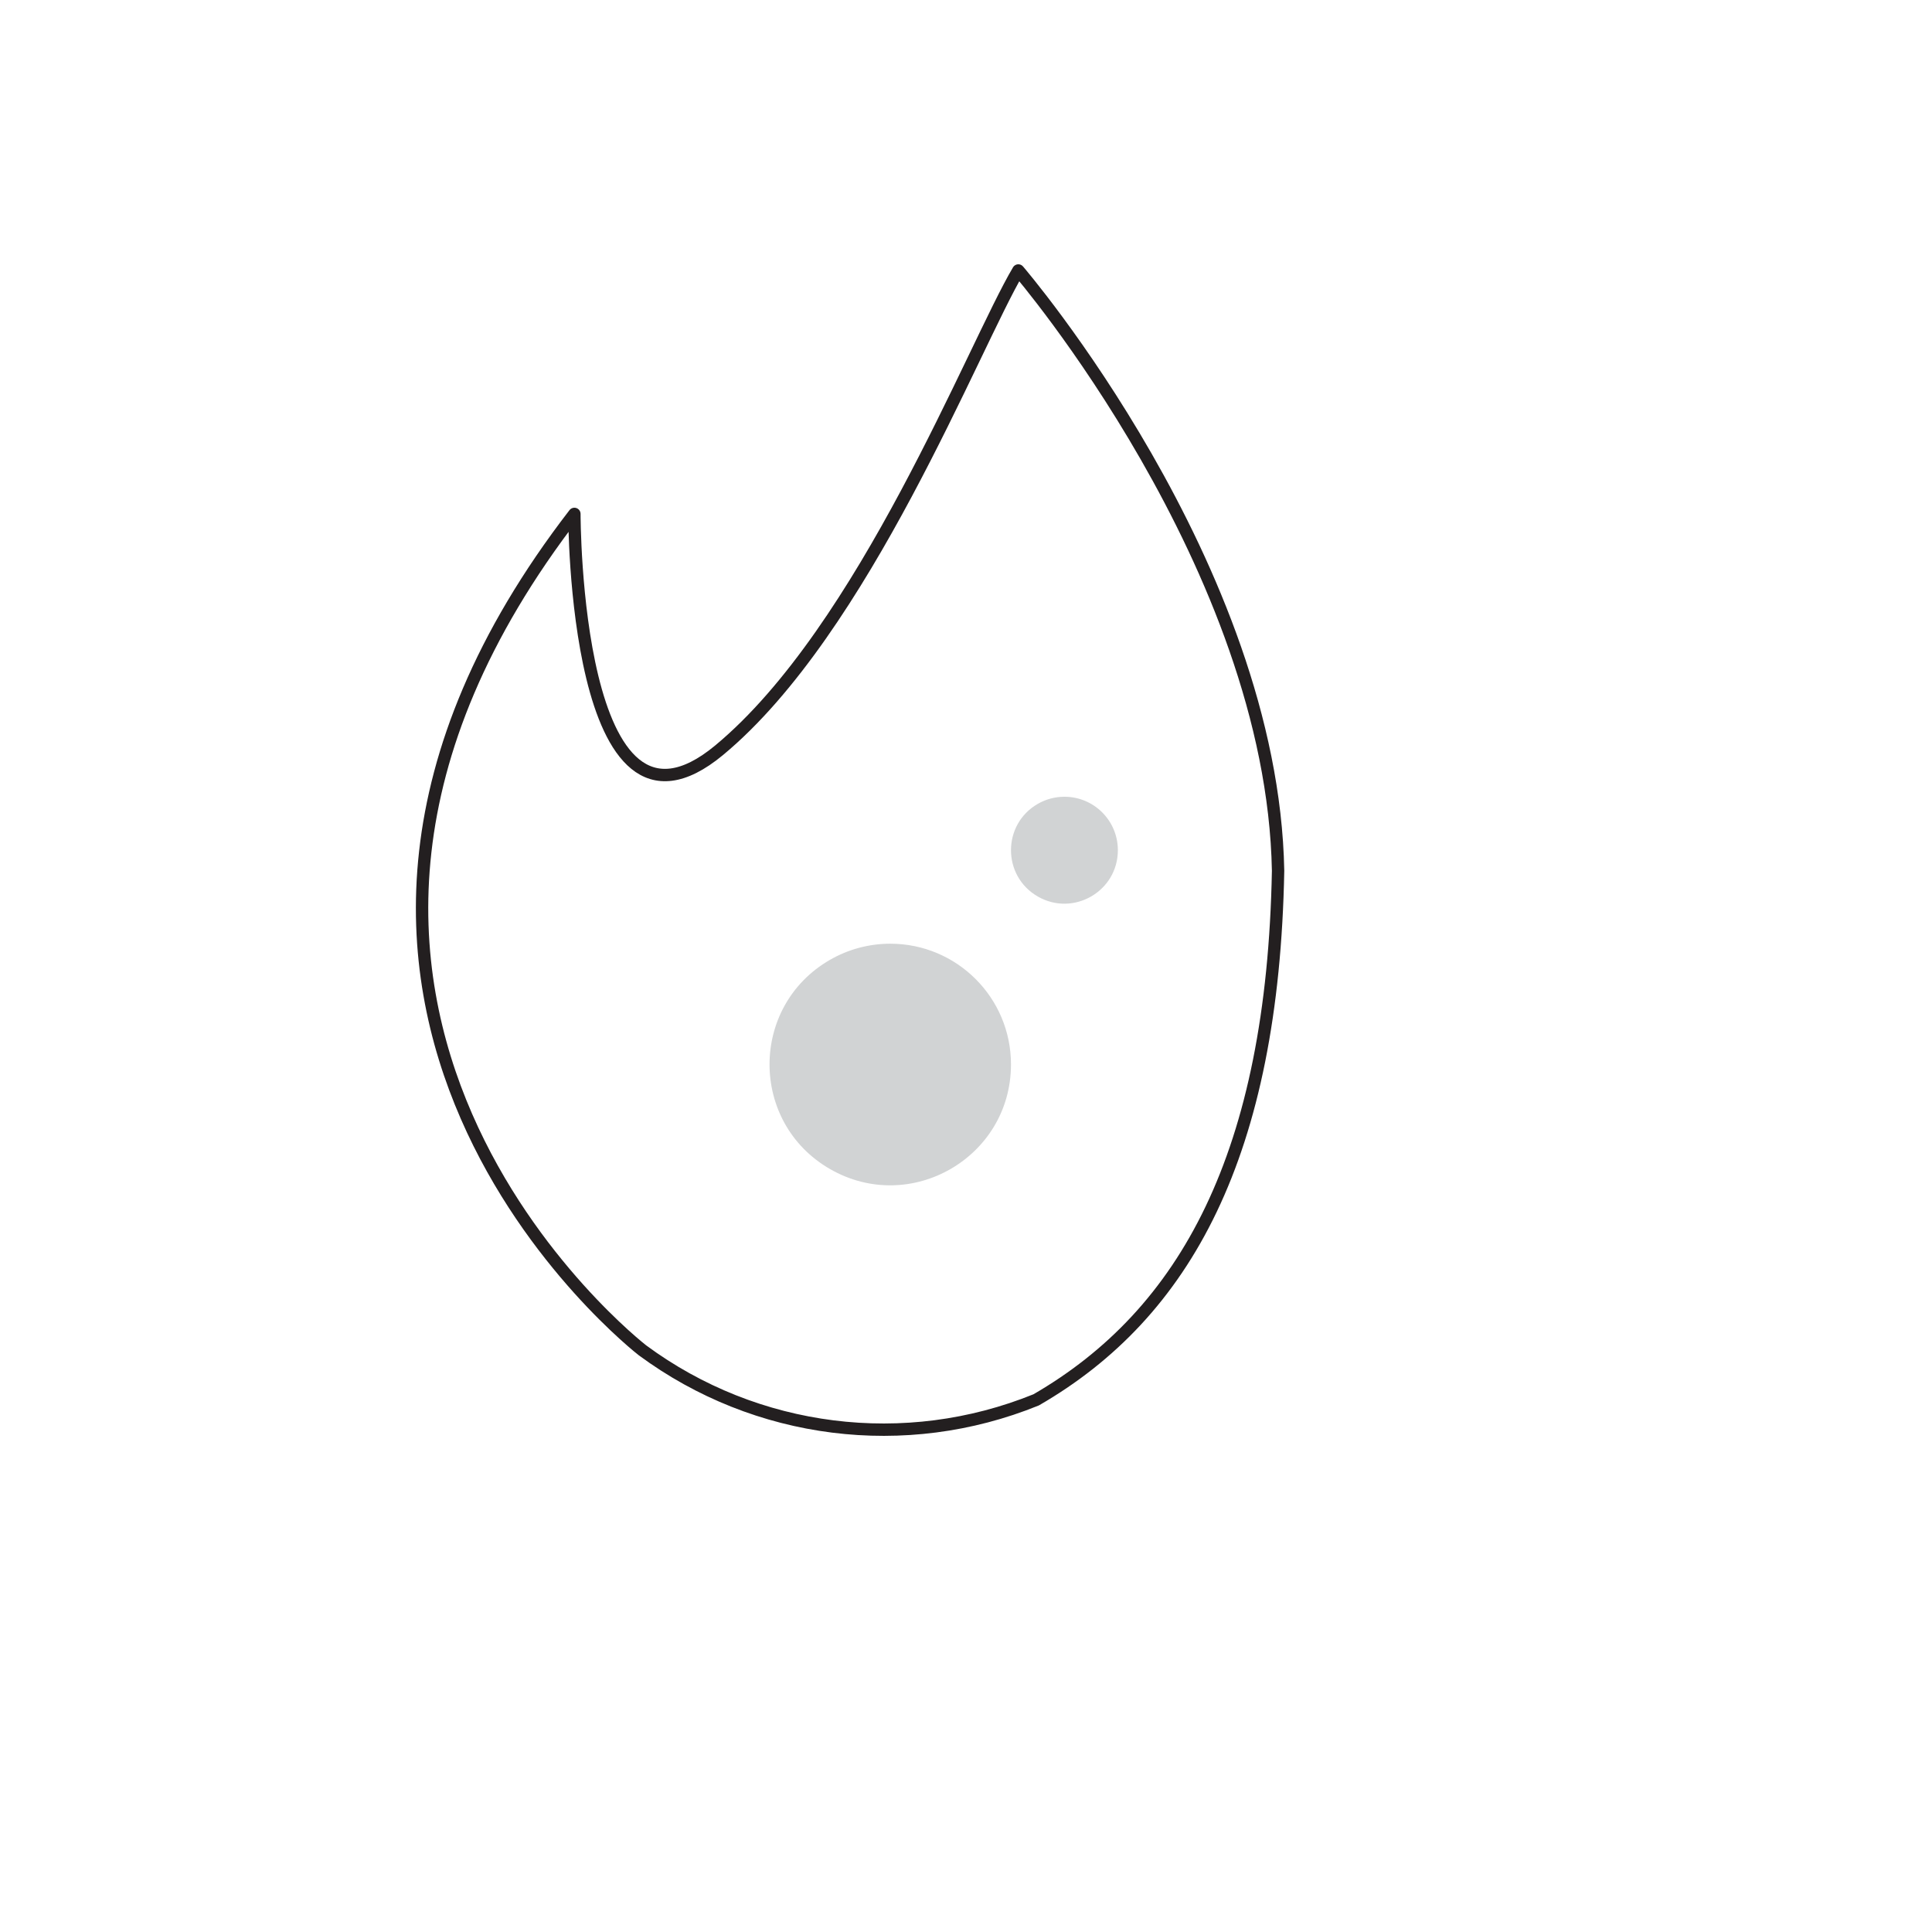 <svg xmlns="http://www.w3.org/2000/svg" version="1.1" xmlns:xlink="http://www.w3.org/1999/xlink" width="100%" height="100%" id="svgWorkerArea" viewBox="-25 -25 625 625" xmlns:idraw="https://idraw.muisca.co" style="background: white;"><defs id="defsdoc"><pattern id="patternBool" x="0" y="0" width="10" height="10" patternUnits="userSpaceOnUse" patternTransform="rotate(35)"><circle cx="5" cy="5" r="4" style="stroke: none;fill: #ff000070;"></circle></pattern></defs><g id="fileImp-339296194" class="cosito"><path id="pathImp-888384487" fill="none" stroke="#231f20" stroke-linecap="round" stroke-linejoin="round" stroke-width="4" class="grouped" d="M182.853 411.834C182.853 411.834 38.295 300.116 160.814 141.25 160.814 141.25 160.678 256.649 207.645 217.692 254.611 178.737 289.94 86.945 304.429 62.5 304.429 62.5 386.641 158.161 388.459 256.694 386.754 348.335 358.523 399.925 310.191 427.854 267.851 445.05 219.615 438.981 182.853 411.834 182.853 411.834 182.853 411.834 182.853 411.834"></path><path id="pathImp-913359963" fill="#d1d3d4" class="grouped" d="M302.053 319.342C302.053 349.406 269.508 368.196 243.471 353.164 217.435 338.132 217.435 300.551 243.471 285.52 249.411 282.09 256.149 280.286 263.006 280.288 284.574 280.288 302.058 297.773 302.053 319.342 302.053 319.342 302.053 319.342 302.053 319.342"></path><path id="pathImp-473819309" fill="#d1d3d4" class="grouped" d="M336.627 250.035C336.627 263.342 322.221 271.659 310.697 265.006 299.172 258.351 299.172 241.717 310.697 235.063 313.327 233.545 316.31 232.746 319.348 232.748 328.894 232.748 336.631 240.488 336.627 250.035 336.627 250.035 336.627 250.035 336.627 250.035"></path></g></svg>